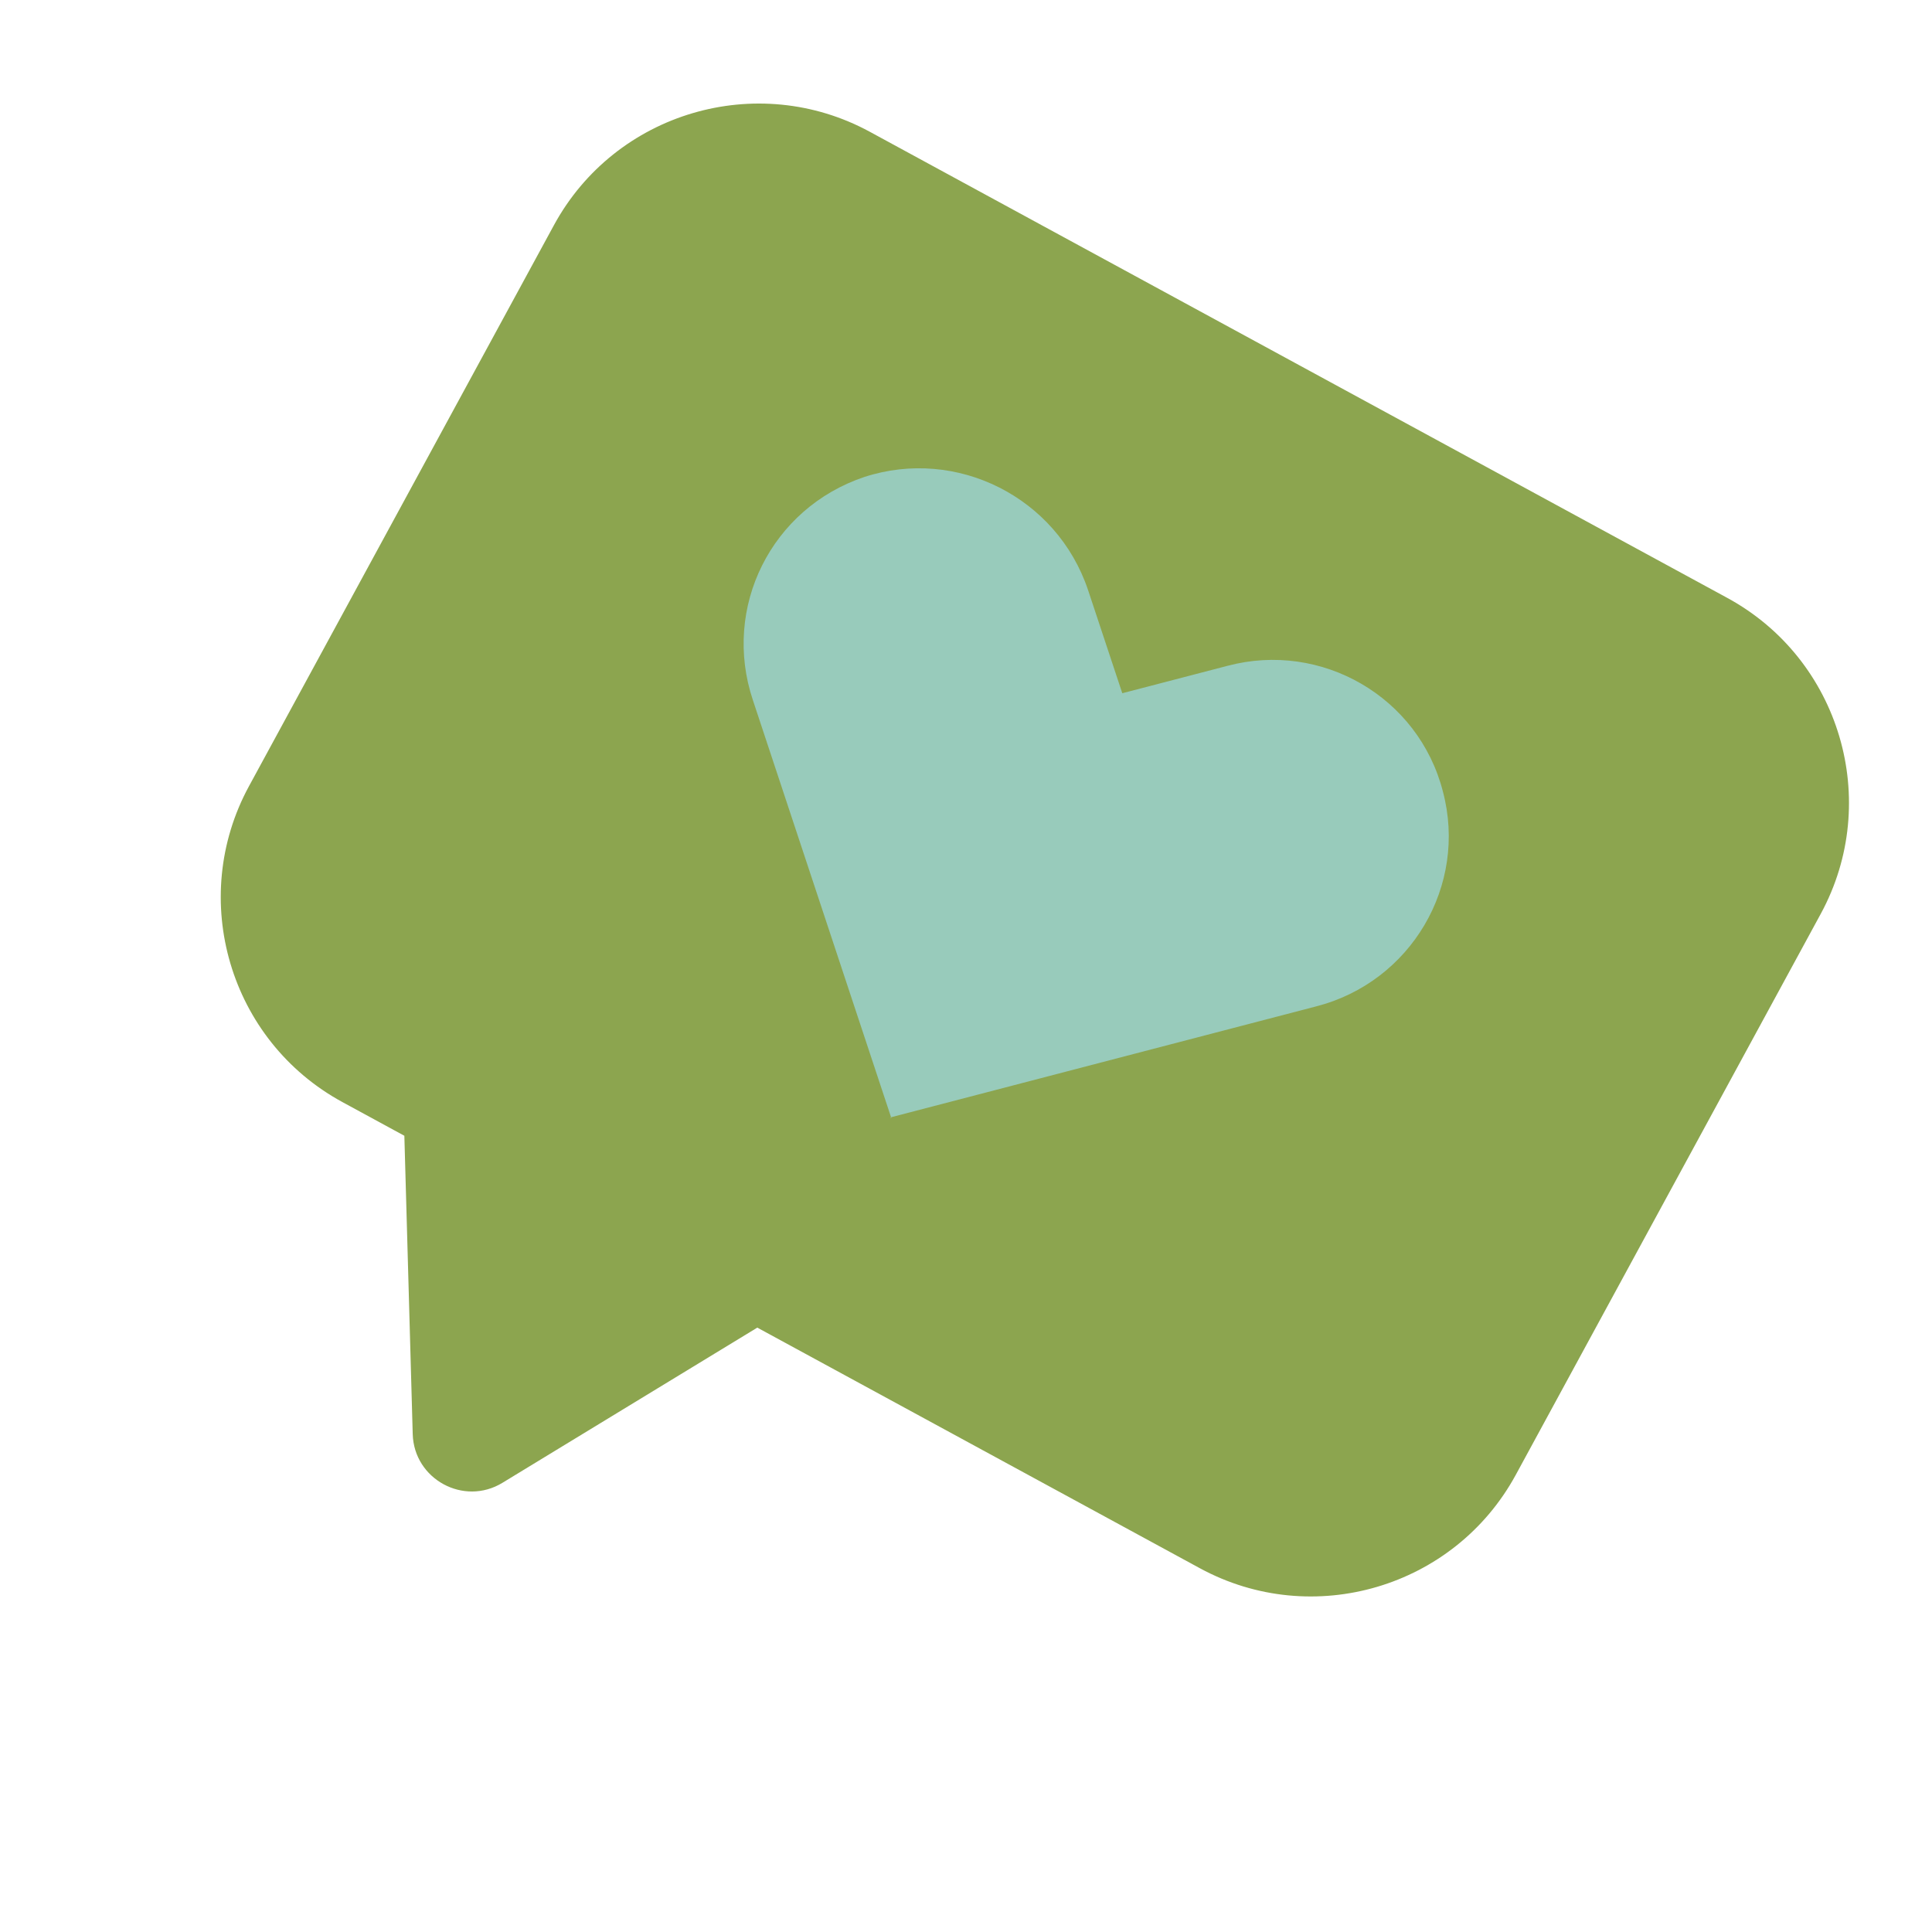 <svg width="85" height="85" viewBox="0 0 85 85" fill="none" xmlns="http://www.w3.org/2000/svg">
<path d="M38.271 5.799L75.995 26.306C80.96 29.005 82.804 35.241 80.105 40.206L66.689 64.885C63.99 69.85 57.754 71.694 52.788 68.995L33.318 58.41L22.101 65.24C20.405 66.272 18.214 65.082 18.158 63.096L17.79 49.969L15.065 48.487C10.1 45.788 8.256 39.552 10.955 34.587L24.37 9.908C27.069 4.943 33.306 3.1 38.271 5.799Z" fill="#8CA54F"/>
<path d="M39.166 49.164L57.902 44.278C62.079 43.206 64.58 38.953 63.482 34.825C62.411 30.648 58.132 28.196 54.003 29.294L49.376 30.499L47.87 25.96C46.498 21.872 42.087 19.663 38.025 20.986C33.937 22.358 31.754 26.721 33.126 30.809L39.215 49.19L39.166 49.164Z" fill="#98CBBB"/>
</svg>
